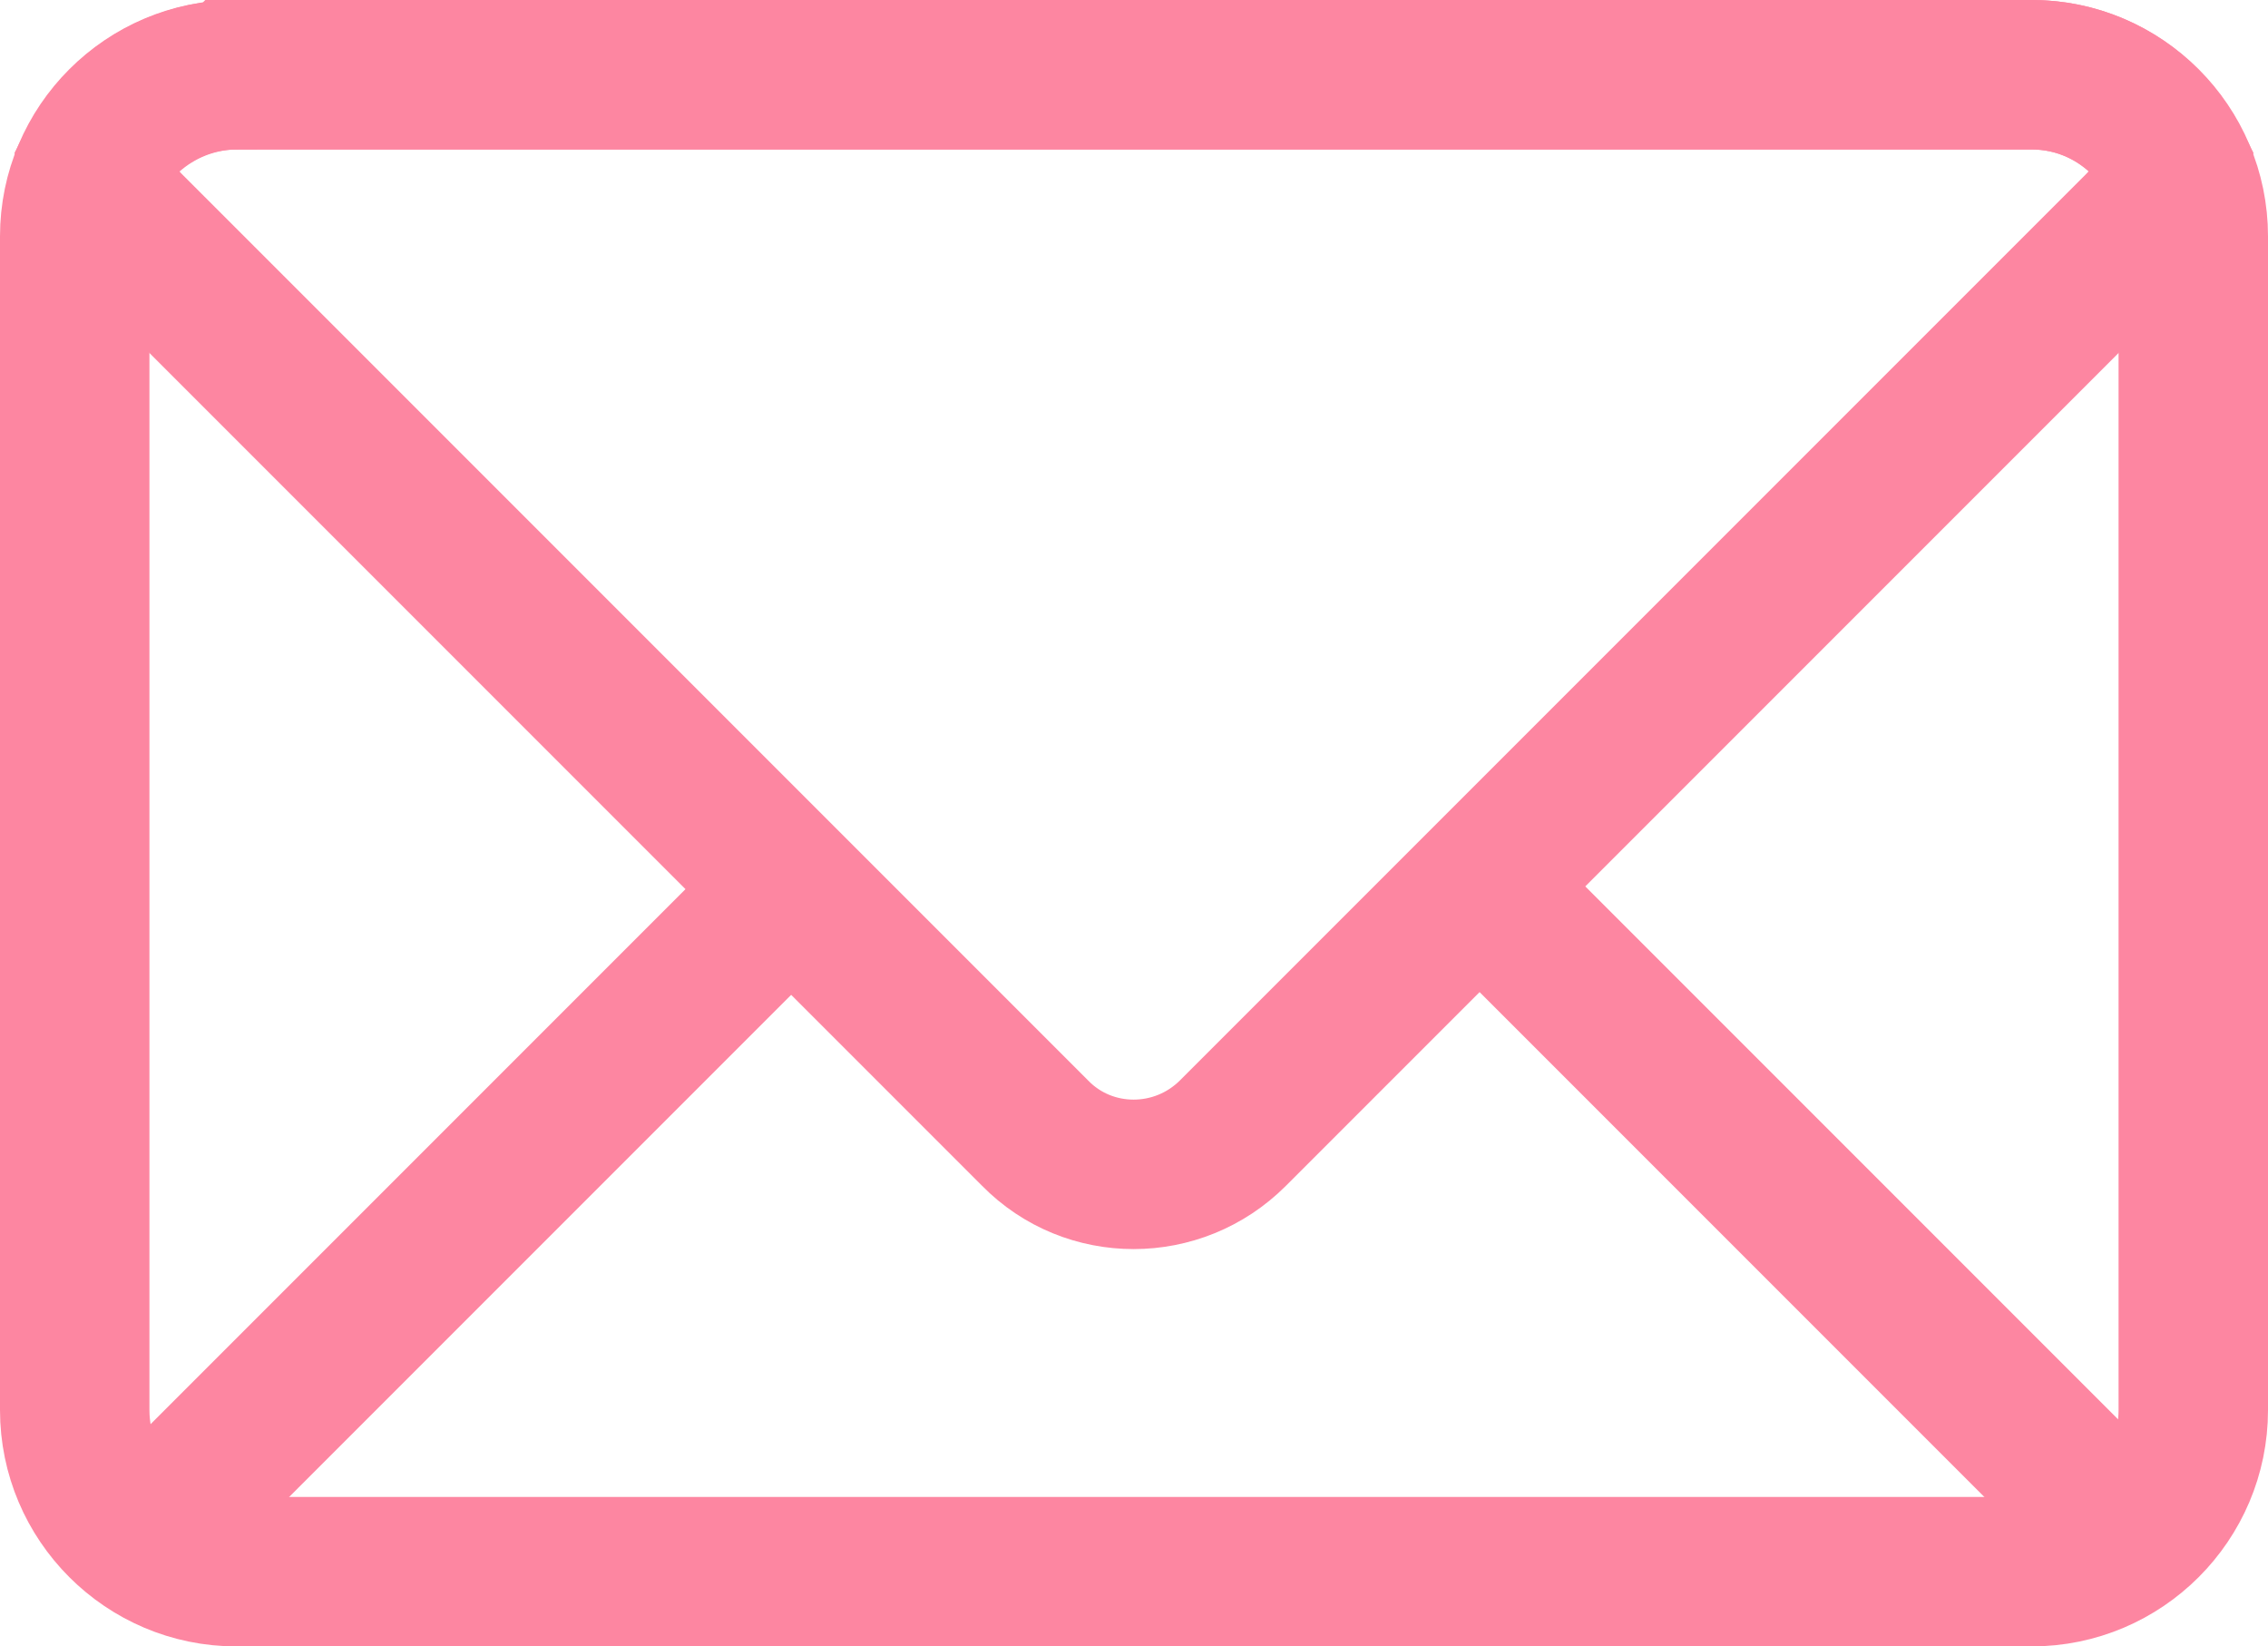 <?xml version="1.0" encoding="UTF-8"?>
<svg id="_レイヤー_2" data-name="レイヤー 2" xmlns="http://www.w3.org/2000/svg" viewBox="0 0 20.64 14.98">
  <defs>
    <style>
      .cls-1 {
        fill: none;
        stroke: #fd86a1;
        stroke-miterlimit: 2.61;
        stroke-width: 1.36px;
      }
    </style>
  </defs>
  <g id="hover_on">
    <g>
      <path class="cls-1" d="M2.15.68h16.34c.81,0,1.47.66,1.47,1.47v10.68c0,.81-.66,1.47-1.47,1.47H2.15c-.81,0-1.47-.66-1.47-1.47V2.15c0-.81.66-1.47,1.47-1.47h0Z"/>
      <path class="cls-1" d="M2.15.68h16.34c.57,0,1.06.33,1.3.8-.05.22-.16.42-.33.59l-8.24,8.24c-.5.5-1.31.5-1.8,0L1.18,2.07c-.17-.17-.28-.37-.33-.59.24-.47.74-.8,1.31-.8h0Z"/>
      <line class="cls-1" x1="7.2" y1="8.09" x2="1.27" y2="14.02"/>
      <line class="cls-1" x1="13.49" y1="8.09" x2="19.42" y2="14.02"/>
    </g>
  </g>
</svg>